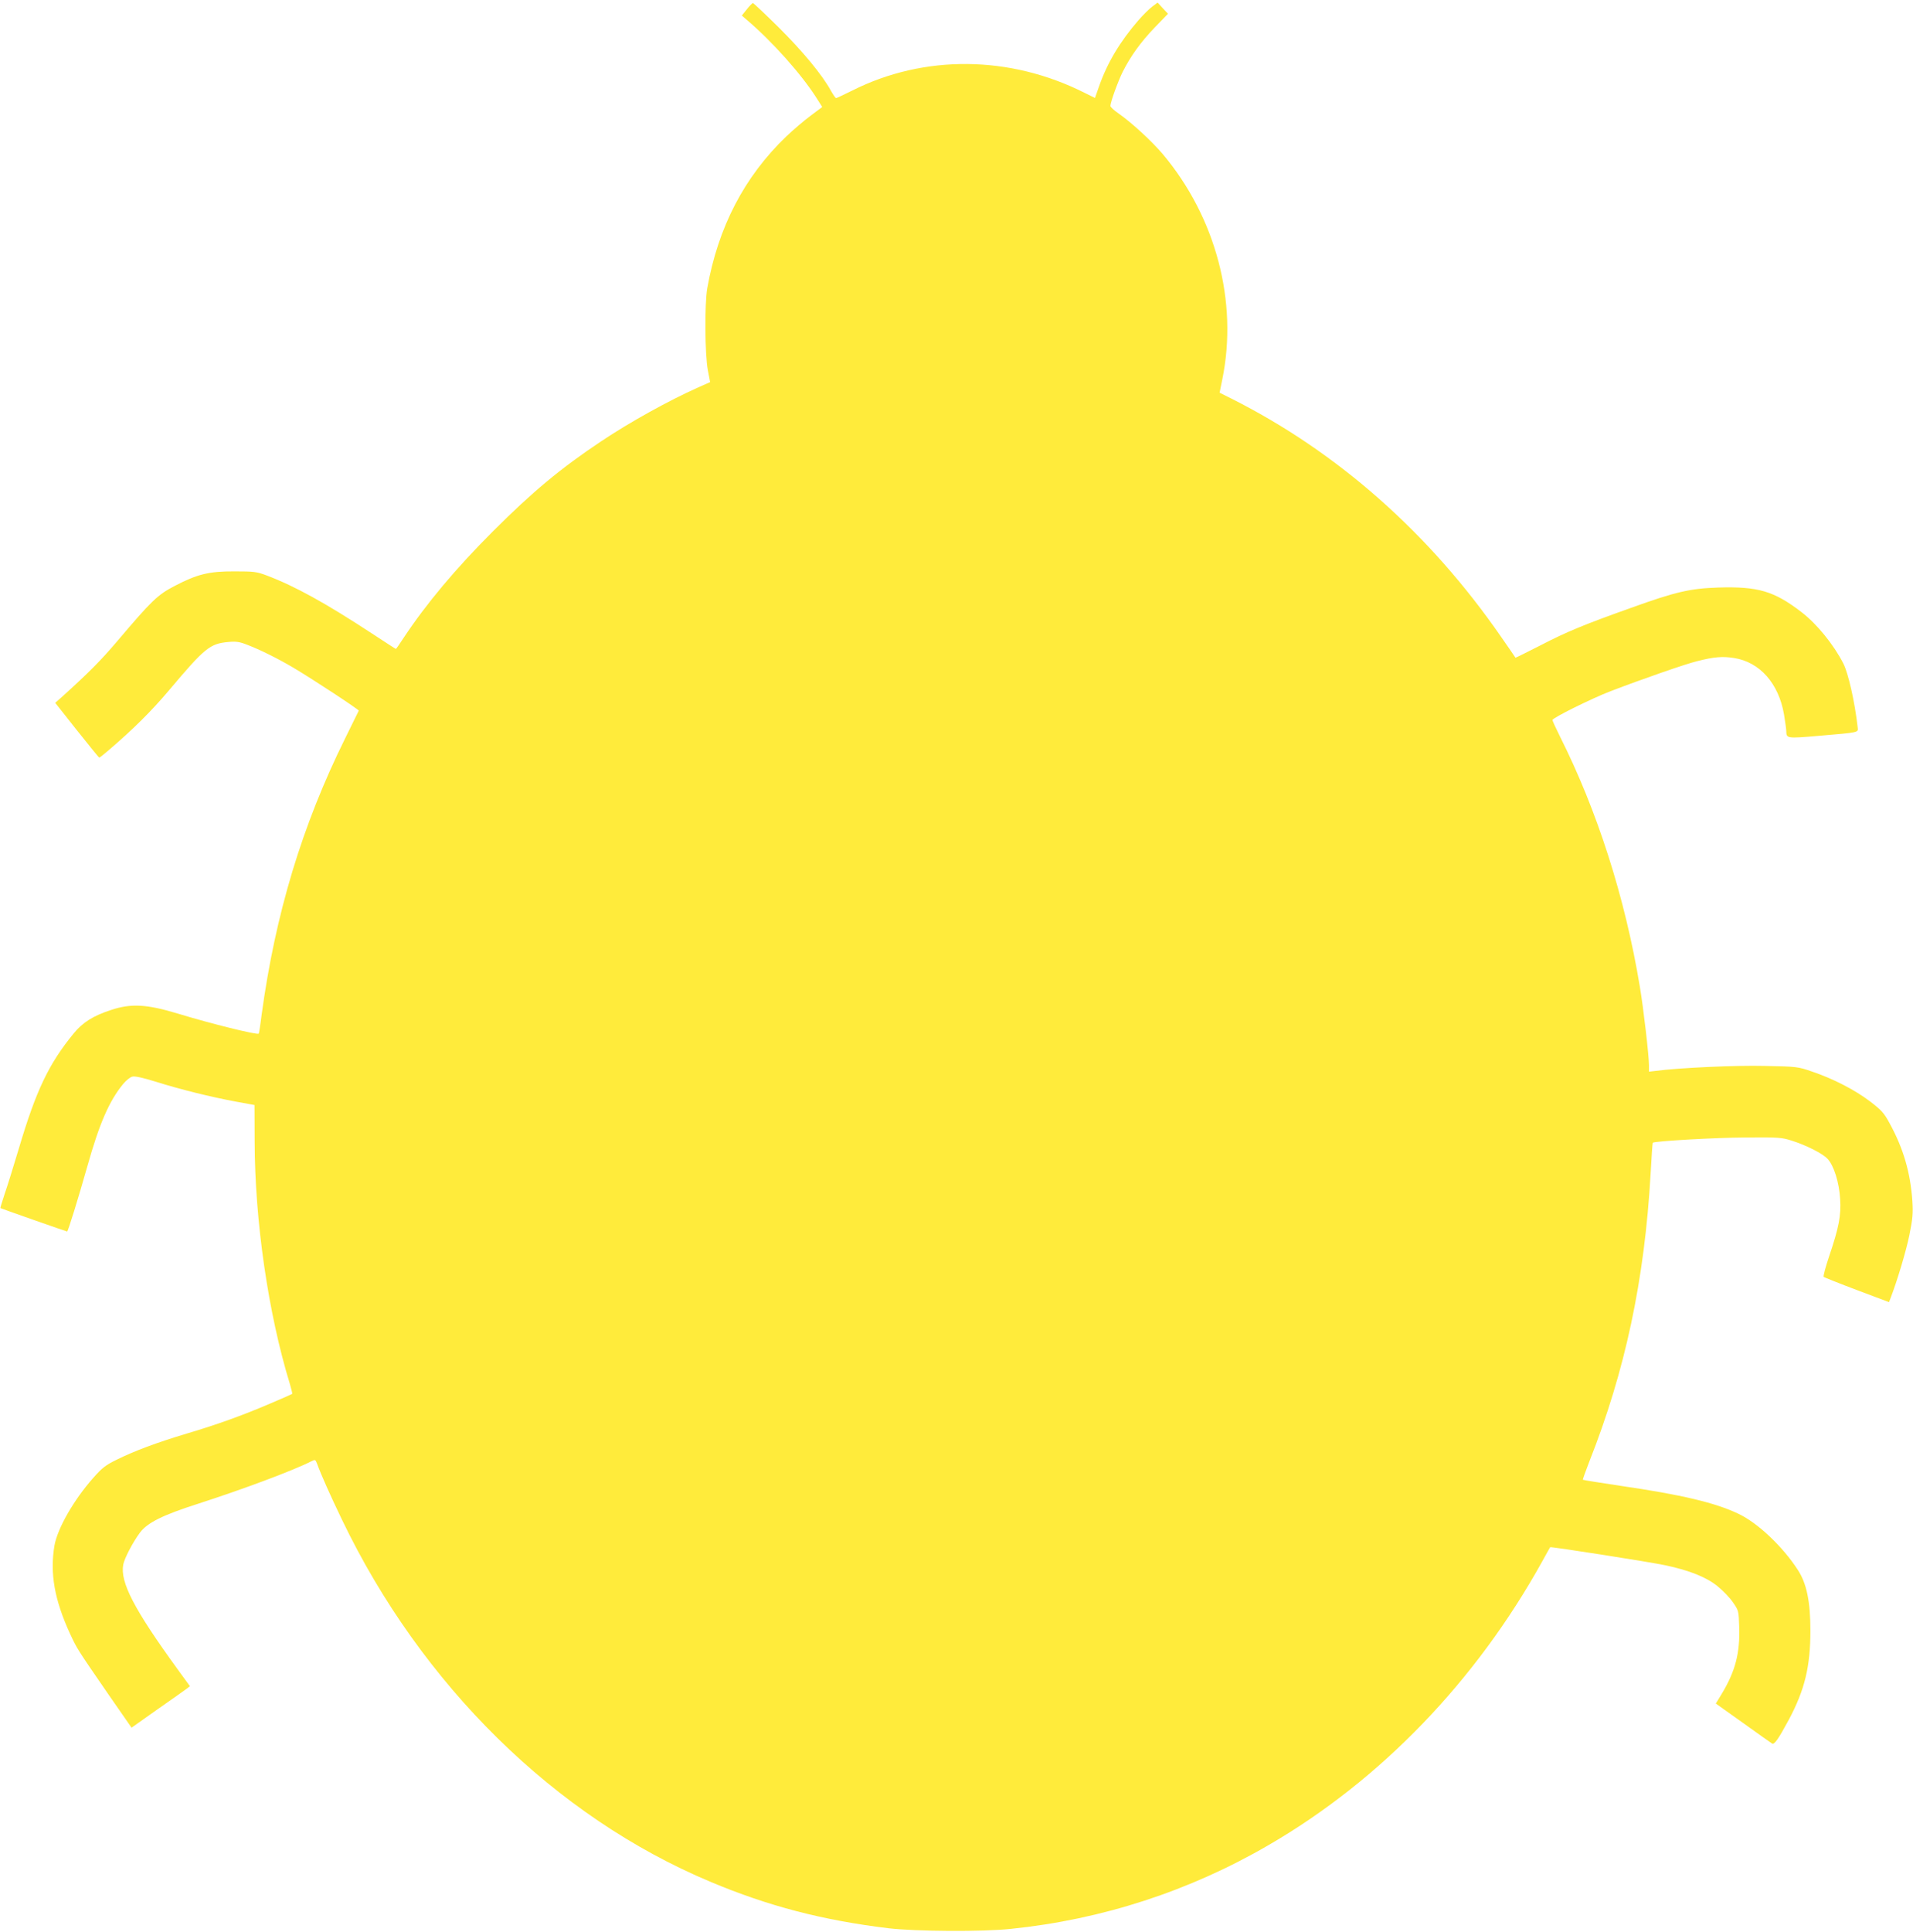 <?xml version="1.0" standalone="no"?>
<!DOCTYPE svg PUBLIC "-//W3C//DTD SVG 20010904//EN"
 "http://www.w3.org/TR/2001/REC-SVG-20010904/DTD/svg10.dtd">
<svg version="1.0" xmlns="http://www.w3.org/2000/svg"
 width="1268pt" height="1280pt" viewBox="0 0 1268 1280"
 preserveAspectRatio="xMidYMid meet">
<g transform="translate(0,1280) scale(0.1,-0.1)"
fill="#ffeb3b" stroke="none">
<path d="M4950 12738 l-33 -41 29 -25 c173 -147 366 -363 468 -524 l36 -57
-76 -57 c-42 -31 -115 -93 -162 -138 -278 -266 -452 -601 -524 -1006 -18 -103
-16 -440 4 -544 l15 -78 -81 -36 c-193 -86 -451 -229 -641 -356 -266 -177
-456 -335 -716 -595 -248 -248 -442 -479 -594 -708 -26 -40 -49 -73 -51 -73
-2 0 -74 47 -161 104 -304 199 -506 311 -693 382 -69 26 -86 28 -215 28 -170
1 -249 -19 -398 -97 -112 -58 -153 -98 -376 -361 -112 -132 -187 -208 -374
-377 l-41 -36 144 -182 c79 -99 145 -181 148 -181 3 0 30 21 60 47 166 142
285 260 404 401 236 280 270 307 391 318 51 5 74 2 127 -19 79 -30 203 -91
304 -151 127 -75 437 -279 434 -285 -2 -3 -42 -85 -89 -181 -287 -579 -464
-1167 -555 -1835 -8 -66 -17 -122 -19 -124 -10 -10 -314 65 -537 133 -205 62
-309 68 -441 24 -120 -39 -188 -82 -248 -155 -166 -202 -250 -379 -364 -763
-35 -118 -78 -255 -95 -304 -16 -49 -29 -90 -27 -91 4 -3 437 -155 442 -155 6
0 73 217 134 432 80 284 145 433 237 545 20 24 47 46 61 49 16 5 70 -7 157
-34 155 -49 364 -101 532 -132 l121 -22 1 -242 c1 -526 90 -1139 233 -1605 10
-35 18 -66 16 -67 -2 -2 -68 -31 -148 -65 -190 -81 -352 -139 -551 -198 -200
-60 -349 -116 -464 -173 -74 -36 -97 -54 -157 -122 -129 -146 -236 -334 -256
-447 -31 -185 0 -360 104 -586 47 -100 42 -93 257 -405 l150 -216 171 121 c95
66 182 128 194 137 l22 17 -83 114 c-288 397 -381 576 -359 692 8 42 64 149
111 212 50 66 151 116 382 190 298 96 636 222 753 282 26 13 28 12 38 -14 28
-77 90 -215 165 -371 527 -1098 1414 -1970 2443 -2401 385 -162 745 -255 1181
-308 179 -21 624 -24 810 -4 606 62 1186 251 1710 556 741 430 1373 1086 1813
1880 27 50 51 91 52 93 5 5 662 -98 765 -120 159 -34 272 -79 345 -139 36 -29
82 -77 102 -107 37 -53 38 -56 41 -162 6 -174 -26 -295 -116 -444 l-39 -64
180 -128 c99 -71 186 -133 193 -137 15 -9 42 30 111 158 106 199 143 353 143
591 0 192 -25 312 -83 401 -100 155 -266 312 -393 372 -154 74 -379 127 -784
186 -134 20 -246 38 -248 40 -2 1 17 55 42 119 238 601 367 1205 407 1911 6
110 12 201 14 203 10 11 415 34 615 35 219 2 240 0 306 -21 95 -30 203 -84
237 -120 42 -43 78 -158 84 -267 7 -109 -8 -188 -73 -380 -24 -71 -40 -132
-36 -136 4 -3 103 -43 220 -87 l213 -80 10 26 c45 117 103 311 125 418 22 109
25 144 20 224 -13 189 -59 349 -150 515 -38 71 -54 88 -132 148 -101 76 -244
150 -384 197 -92 32 -101 33 -310 37 -193 5 -569 -12 -727 -33 l-43 -5 0 43
c0 62 -37 382 -61 523 -98 589 -281 1161 -529 1655 -27 55 -50 104 -50 109 0
14 260 143 385 191 209 80 499 181 574 199 114 29 169 33 245 21 171 -27 296
-169 331 -374 8 -49 15 -98 15 -110 1 -49 3 -50 211 -32 280 24 266 21 262 59
-19 167 -62 357 -95 421 -64 125 -175 262 -277 340 -182 140 -289 171 -551
163 -187 -6 -283 -28 -580 -135 -314 -112 -425 -158 -599 -248 -90 -46 -165
-83 -166 -82 -1 2 -43 64 -95 138 -476 688 -1085 1225 -1786 1578 l-80 40 18
89 c105 514 -43 1073 -394 1491 -73 86 -206 209 -295 271 -29 20 -53 42 -53
49 0 24 50 162 81 225 53 105 120 198 212 294 l89 92 -35 37 -34 37 -36 -27
c-20 -15 -60 -55 -90 -89 -123 -142 -207 -282 -262 -439 l-27 -77 -69 34
c-494 249 -1063 255 -1540 15 -55 -27 -103 -50 -107 -50 -4 0 -19 22 -34 48
-56 104 -188 263 -346 420 -90 89 -168 162 -171 162 -4 0 -23 -19 -41 -42z"/>
</g>
</svg>
